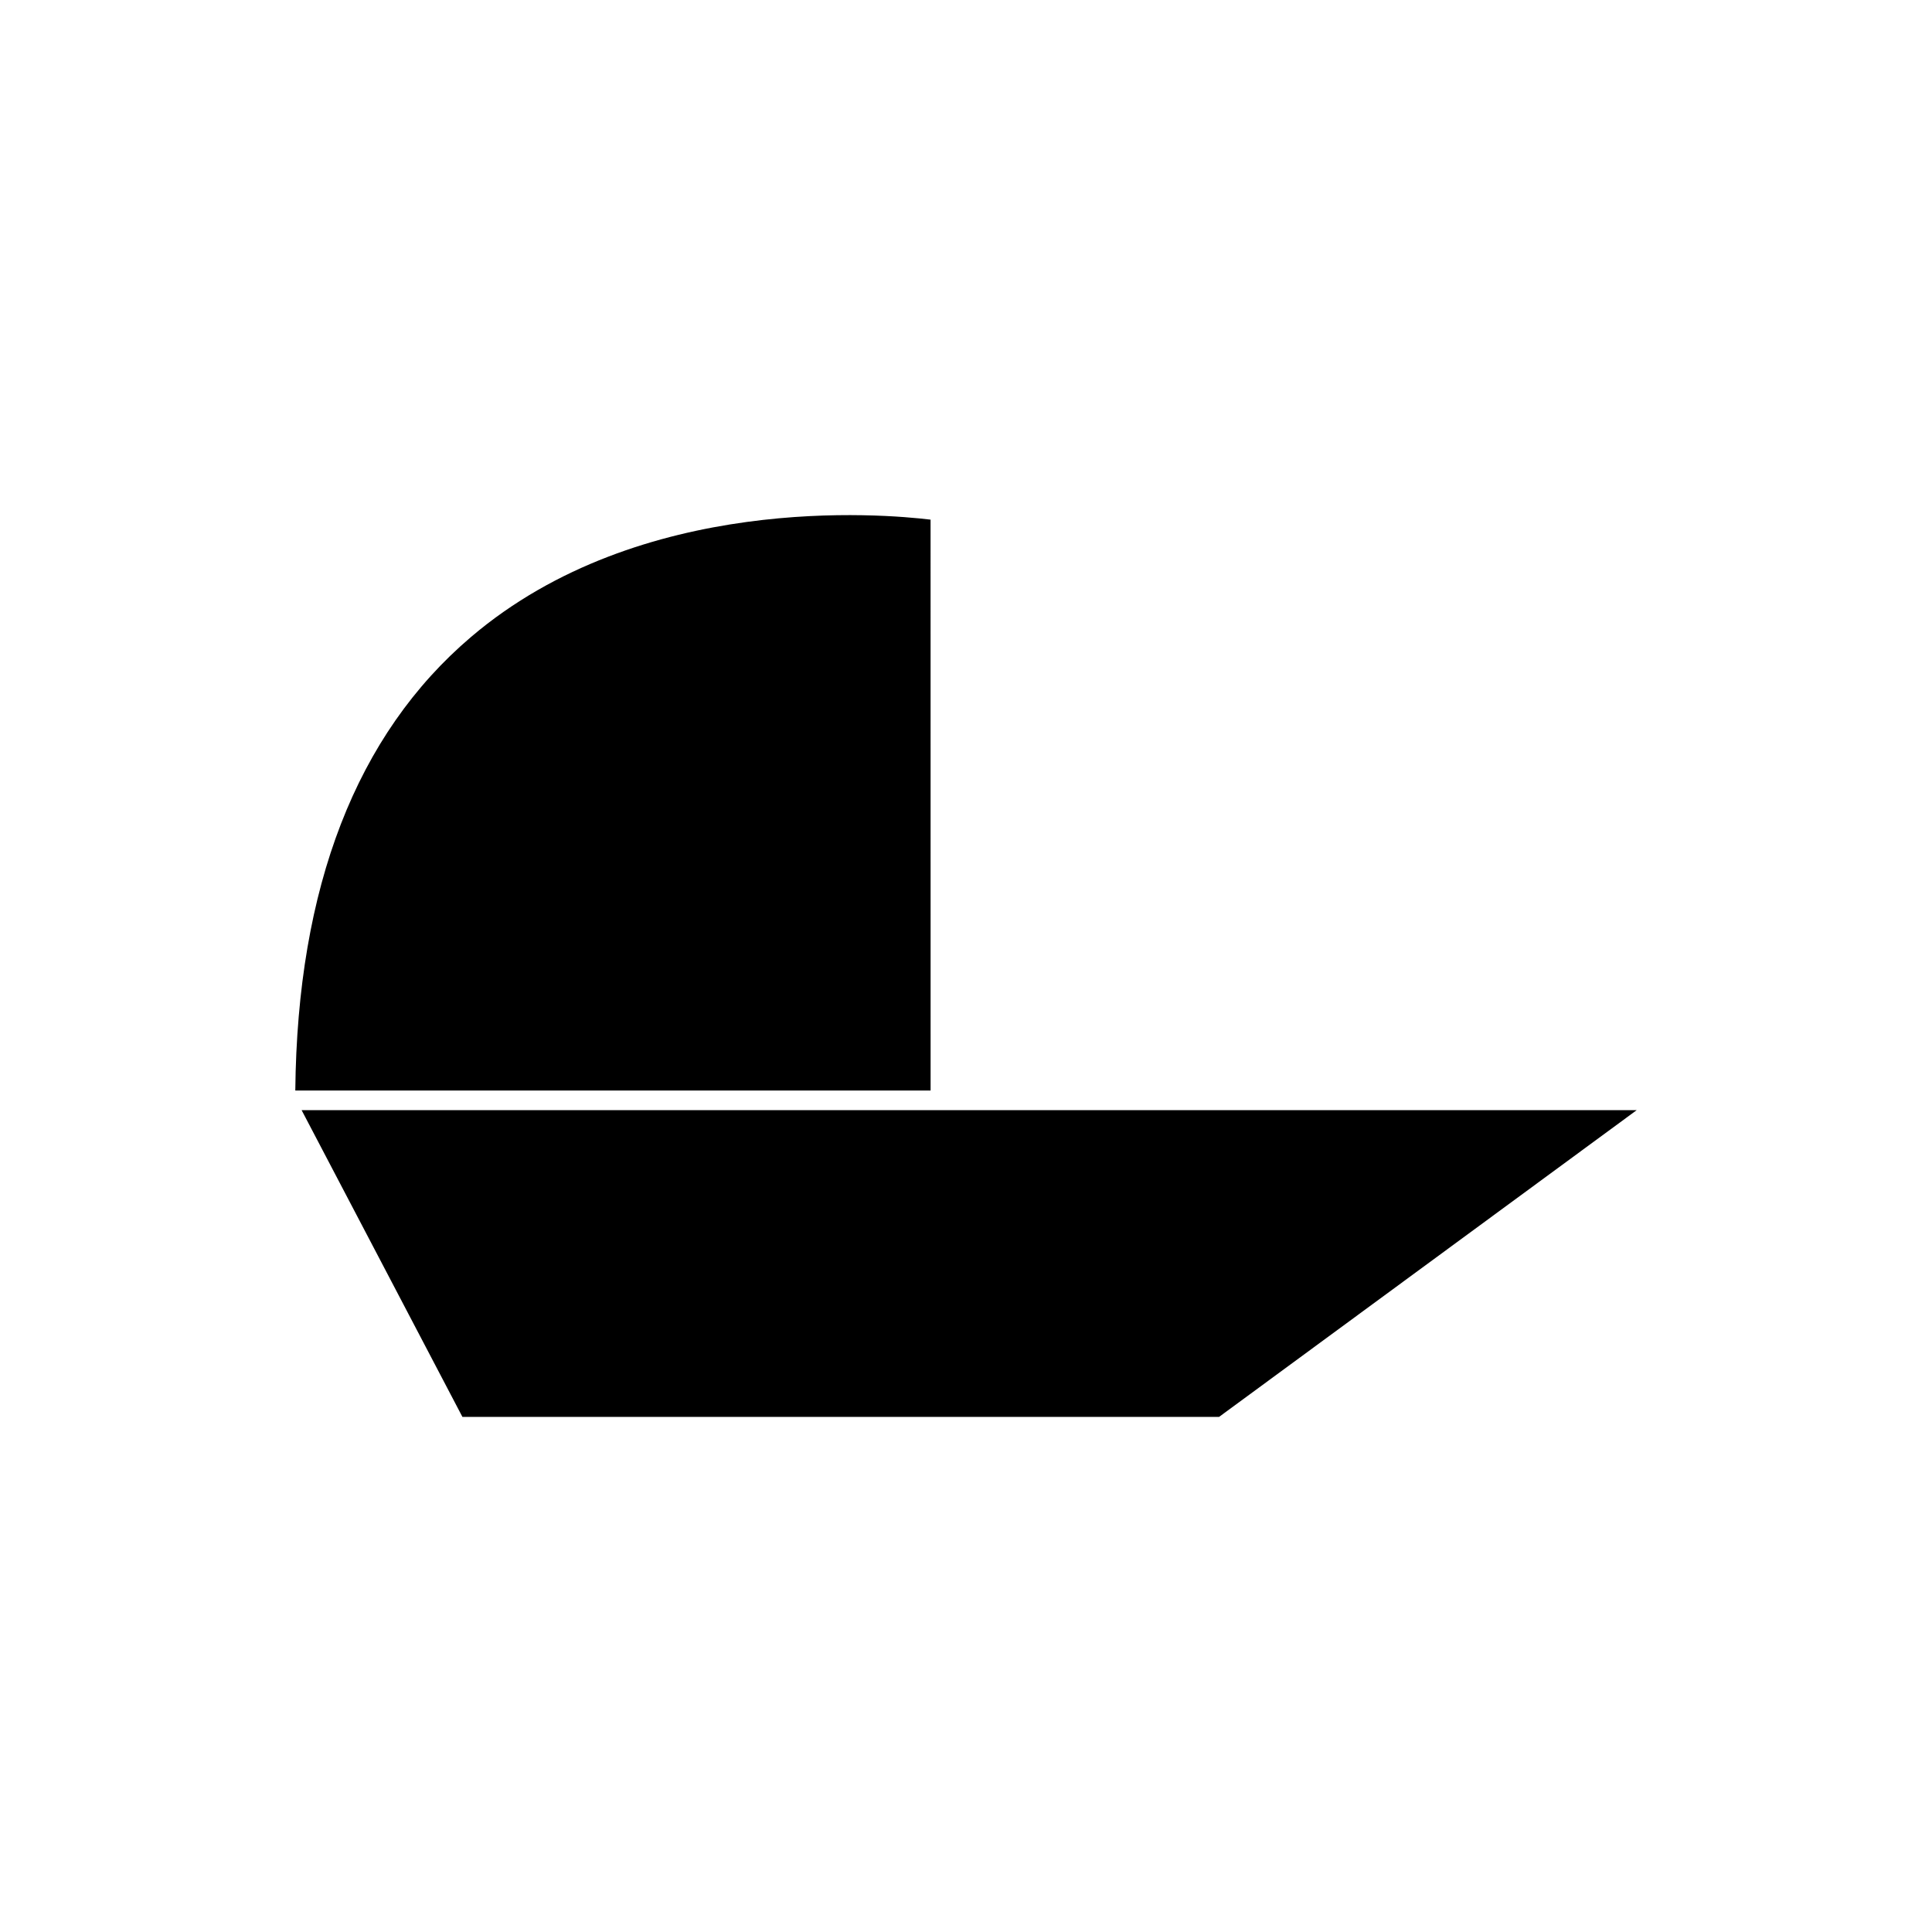 <?xml version="1.0" encoding="UTF-8"?>
<!-- Uploaded to: ICON Repo, www.svgrepo.com, Generator: ICON Repo Mixer Tools -->
<svg fill="#000000" width="800px" height="800px" version="1.1" viewBox="144 144 512 512" xmlns="http://www.w3.org/2000/svg">
 <g>
  <path d="m223.93 438.2 42.617 81.293h200.52l110.68-81.293z"/>
  <path d="m390.61 281.71c-12.594-1.523-76.777-7.191-121.75 31.066-30.438 25.871-46.078 66.336-46.602 120.23h168.36z"/>
 </g>
</svg>